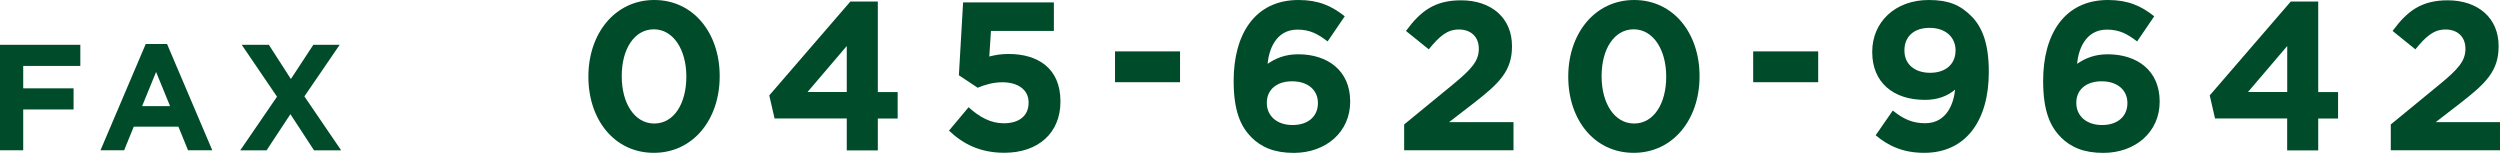 <?xml version="1.0" encoding="UTF-8"?>
<svg id="_レイヤー_2" data-name="レイヤー 2" xmlns="http://www.w3.org/2000/svg" viewBox="0 0 414.52 25.34">
  <defs>
    <style>
      .cls-1 {
        fill: #004c2a;
      }
    </style>
  </defs>
  <g id="_レイアウト" data-name="レイアウト">
    <g>
      <path class="cls-1" d="m97.56,12.74v-.07c0-7.11,4.41-12.67,10.92-12.67s10.85,5.5,10.85,12.6v.07c0,7.11-4.38,12.67-10.92,12.67s-10.85-5.5-10.85-12.6Zm16.24,0v-.07c0-4.45-2.17-7.81-5.39-7.81s-5.32,3.25-5.32,7.74v.07c0,4.48,2.14,7.81,5.39,7.81s5.32-3.29,5.32-7.74Z"/>
      <path class="cls-1" d="m140.4,19.64h-11.97l-.88-3.82L141,.25h4.55v15.02h3.29v4.38h-3.29v5.29h-5.15v-5.29Zm0-4.38v-7.63l-6.51,7.63h6.51Z"/>
      <path class="cls-1" d="m157.34,21.67l3.26-3.89c1.86,1.68,3.68,2.66,5.85,2.66,2.52,0,4.1-1.23,4.1-3.4v-.07c0-2.1-1.79-3.33-4.34-3.33-1.54,0-2.94.42-4.1.91l-3.12-2.07.7-12.08h15.05v4.73h-10.43l-.28,4.24c.98-.25,1.86-.42,3.22-.42,4.76,0,8.58,2.31,8.58,7.84v.07c0,5.18-3.68,8.47-9.31,8.47-3.92,0-6.79-1.4-9.17-3.67Z"/>
      <path class="cls-1" d="m184.88,8.52h10.78v5.11h-10.78v-5.11Z"/>
      <path class="cls-1" d="m207.46,22.72c-1.79-1.79-2.91-4.41-2.91-9.28v-.07c0-7.56,3.43-13.37,10.75-13.37,3.33,0,5.5.98,7.67,2.7l-2.84,4.17c-1.61-1.23-2.91-1.96-5.01-1.96-3.68,0-4.76,3.54-4.94,5.67,1.3-.88,2.84-1.58,5.08-1.58,4.87,0,8.61,2.7,8.61,7.81v.07c0,5.01-4.03,8.47-9.35,8.47-3.19,0-5.36-.91-7.07-2.62Zm11.06-5.6v-.07c0-2.07-1.61-3.57-4.27-3.57s-4.2,1.47-4.2,3.54v.07c0,2.07,1.61,3.64,4.27,3.64s4.2-1.51,4.2-3.61Z"/>
      <path class="cls-1" d="m232.8,20.65l8.16-6.69c3.05-2.52,4.24-3.85,4.24-5.88s-1.37-3.19-3.29-3.19-3.19,1.05-5.01,3.29l-3.78-3.05c2.42-3.29,4.76-5.08,9.14-5.08,5.08,0,8.44,2.98,8.44,7.56v.07c0,4.1-2.1,6.13-6.44,9.49l-3.99,3.08h10.68v4.66h-18.13v-4.27Z"/>
      <path class="cls-1" d="m260.03,12.74v-.07c0-7.11,4.41-12.67,10.92-12.67s10.85,5.5,10.85,12.6v.07c0,7.11-4.38,12.67-10.92,12.67s-10.85-5.5-10.85-12.6Zm16.24,0v-.07c0-4.45-2.17-7.81-5.39-7.81s-5.32,3.25-5.32,7.74v.07c0,4.48,2.14,7.81,5.39,7.81s5.32-3.29,5.32-7.74Z"/>
      <path class="cls-1" d="m290.69,8.52h10.78v5.11h-10.78v-5.11Z"/>
      <path class="cls-1" d="m324.15,14.88c-1.26,1.05-2.87,1.68-4.97,1.68-5.32,0-8.75-2.94-8.75-7.91v-.07c0-4.94,3.82-8.58,9.35-8.58,3.29,0,5.22.81,7.07,2.66,1.75,1.75,2.91,4.41,2.91,9.24v.07c0,7.95-3.75,13.37-10.71,13.37-3.57,0-5.99-1.19-8.05-2.91l2.84-4.1c1.79,1.44,3.29,2.1,5.36,2.1,3.71,0,4.76-3.47,4.97-5.57Zm.1-6.44v-.07c0-2.17-1.61-3.75-4.31-3.75s-4.17,1.54-4.17,3.71v.07c0,2.17,1.61,3.67,4.27,3.67s4.2-1.54,4.2-3.64Z"/>
      <path class="cls-1" d="m341.68,22.72c-1.79-1.79-2.91-4.41-2.91-9.28v-.07c0-7.56,3.43-13.37,10.75-13.37,3.33,0,5.5.98,7.67,2.7l-2.84,4.17c-1.61-1.23-2.91-1.96-5.01-1.96-3.68,0-4.76,3.54-4.94,5.67,1.29-.88,2.84-1.58,5.08-1.58,4.87,0,8.61,2.7,8.61,7.81v.07c0,5.01-4.03,8.47-9.35,8.47-3.19,0-5.36-.91-7.07-2.62Zm11.06-5.6v-.07c0-2.07-1.61-3.57-4.27-3.57s-4.2,1.47-4.2,3.54v.07c0,2.07,1.61,3.64,4.27,3.64s4.2-1.51,4.2-3.61Z"/>
      <path class="cls-1" d="m379.24,19.64h-11.97l-.88-3.82L379.83.25h4.55v15.02h3.29v4.38h-3.29v5.29h-5.15v-5.29Zm0-4.38v-7.63l-6.51,7.63h6.51Z"/>
      <path class="cls-1" d="m396.39,20.65l8.16-6.69c3.05-2.52,4.24-3.85,4.24-5.88s-1.37-3.19-3.29-3.19-3.19,1.05-5.01,3.29l-3.78-3.05c2.42-3.29,4.76-5.08,9.14-5.08,5.08,0,8.44,2.98,8.44,7.56v.07c0,4.1-2.1,6.13-6.44,9.49l-3.99,3.08h10.68v4.66h-18.13v-4.27Z"/>
      <path class="cls-1" d="m0,7.43h13.32v3.5H3.85v3.72h8.35v3.5H3.85v6.77H0V7.43Z"/>
      <path class="cls-1" d="m24.15,7.3h3.55l7.5,17.62h-4.02l-1.6-3.92h-7.4l-1.6,3.92h-3.92l7.5-17.62Zm4.05,10.3l-2.32-5.67-2.32,5.67h4.65Z"/>
      <path class="cls-1" d="m56.32,7.43l-5.85,8.55,6.1,8.95h-4.5l-3.92-6-3.95,6h-4.37l6.1-8.9-5.85-8.6h4.5l3.65,5.67,3.72-5.67h4.37Z"/>
    </g>
  </g>
</svg>